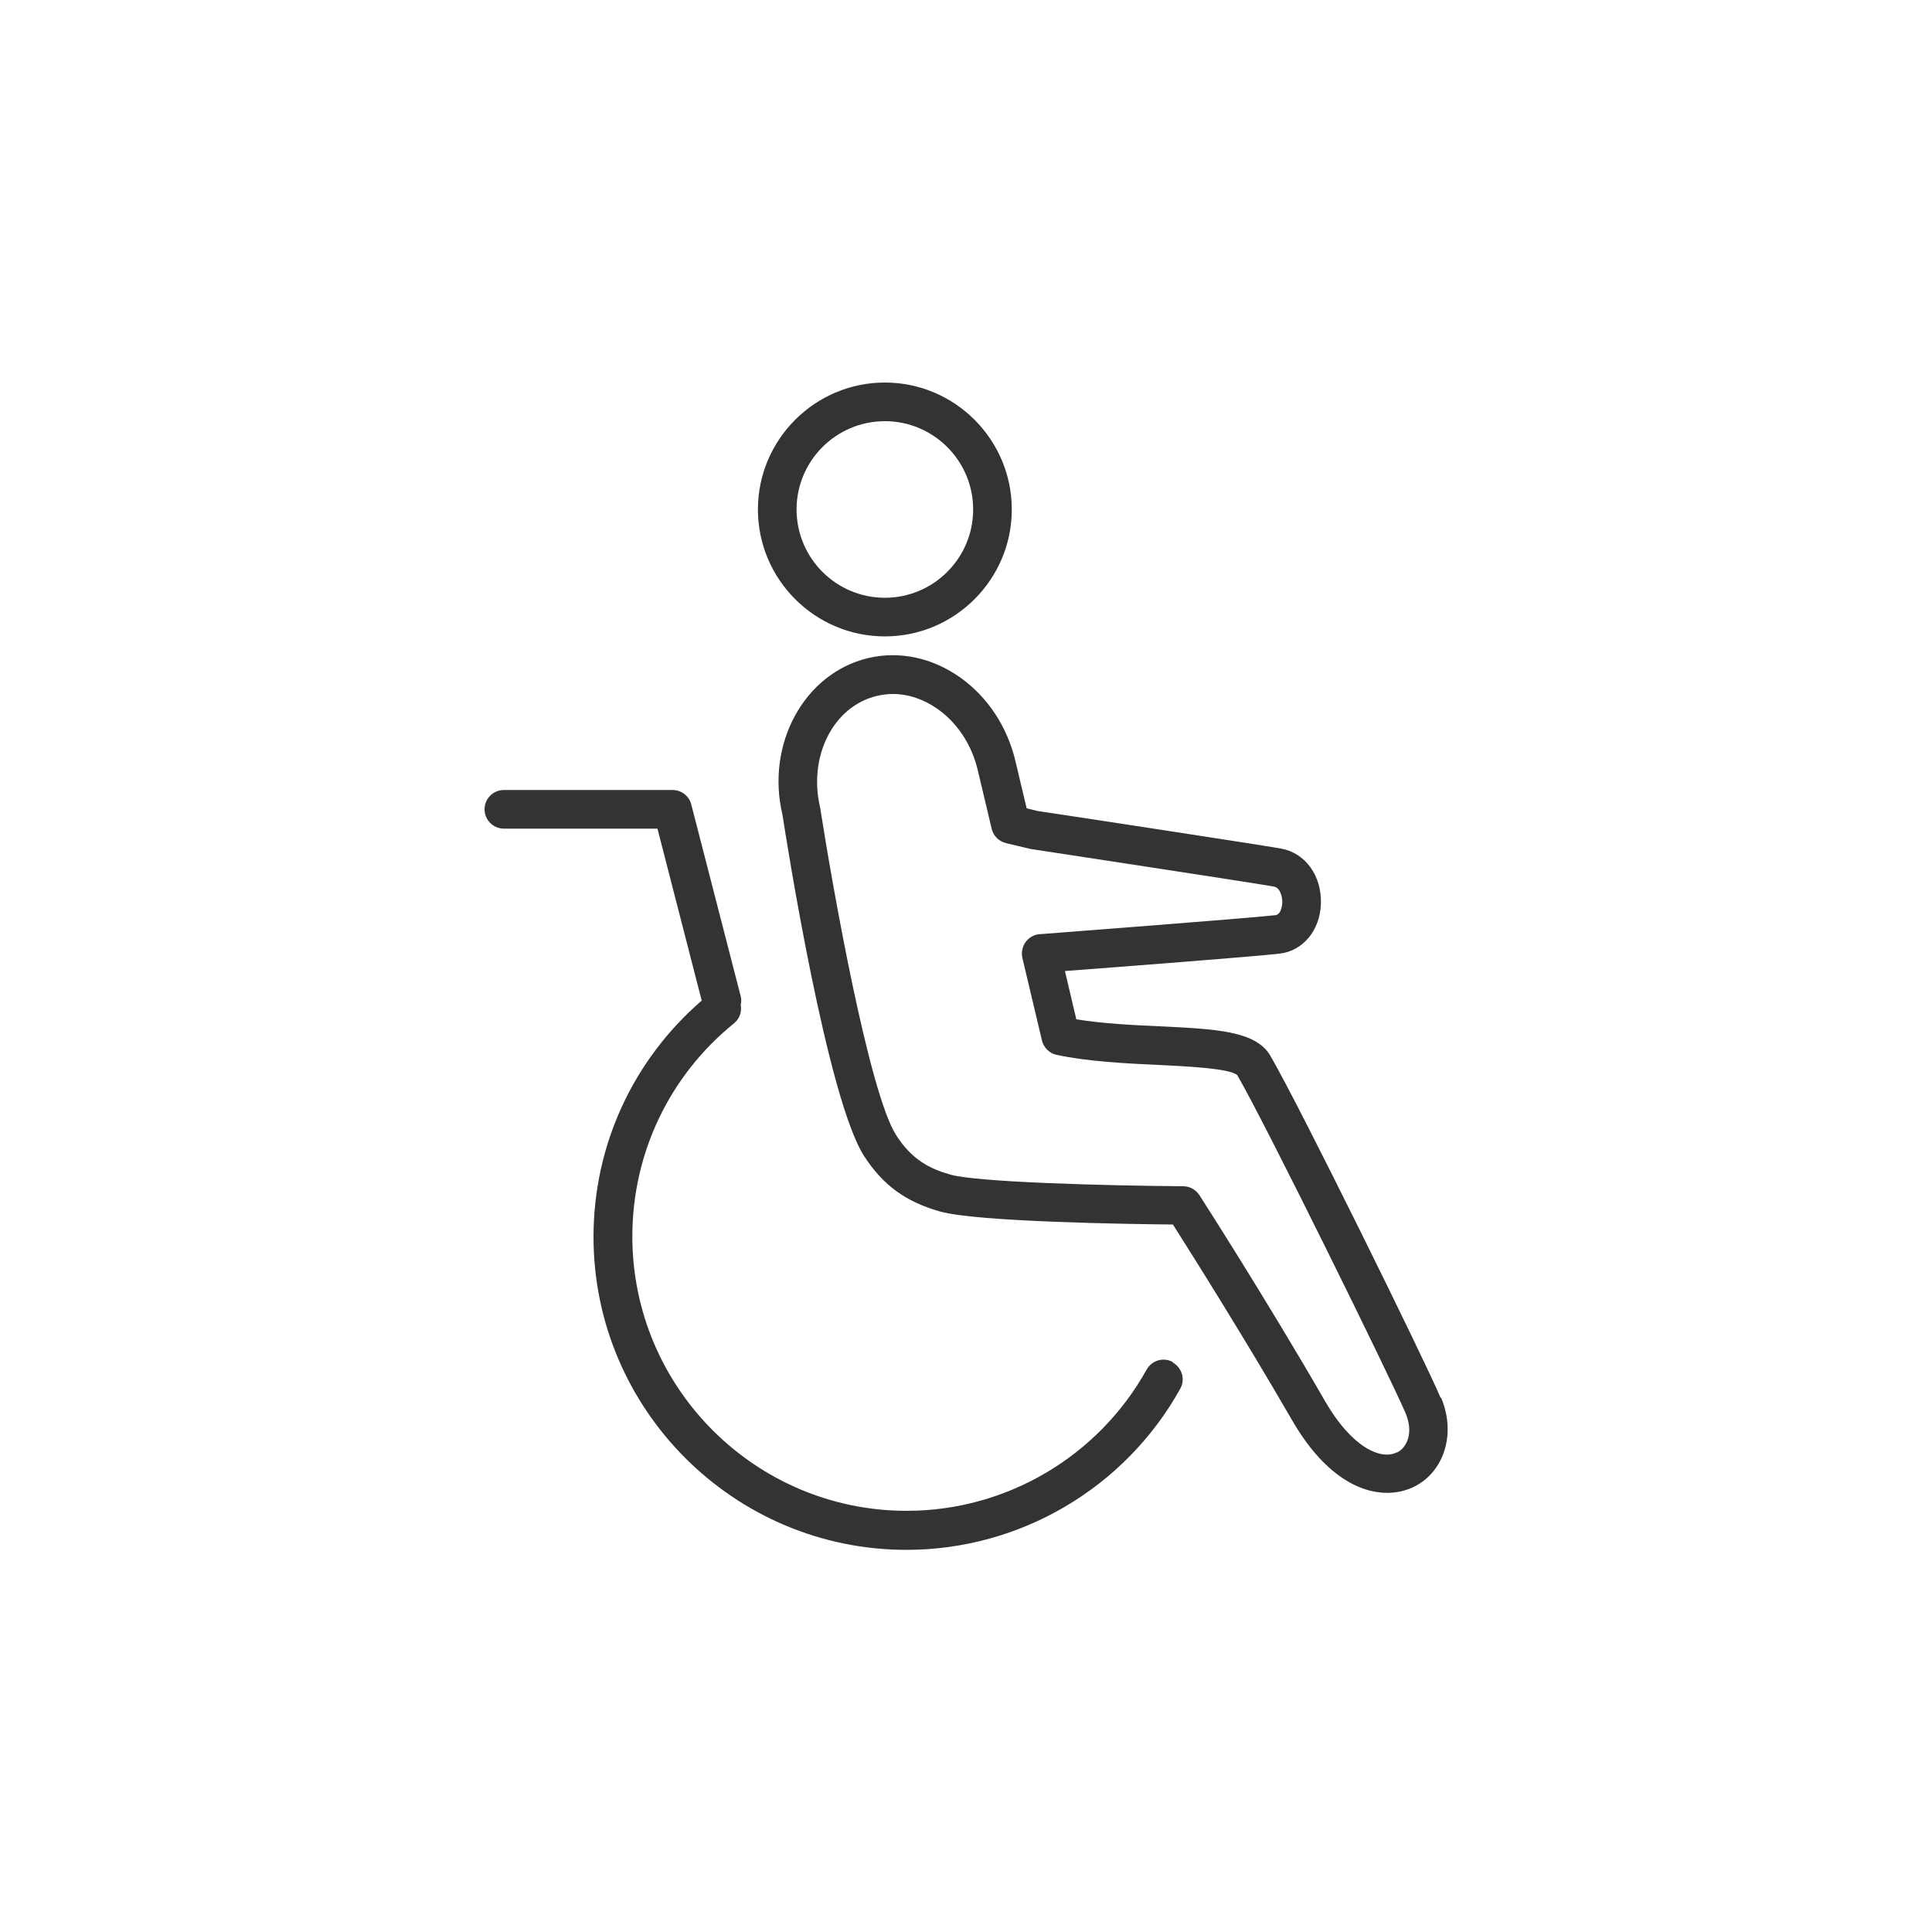 <?xml version="1.0" encoding="UTF-8"?><svg id="_レイヤー_1" xmlns="http://www.w3.org/2000/svg" viewBox="0 0 100 100"><defs><style>.cls-1{fill:#333;stroke-width:0px;}</style></defs><g id="uuid-fe439584-54f2-4f56-832d-bb6da9bd8e2f"><path class="cls-1" d="M45.8,32.94c3.62,0,6.57-2.95,6.57-6.57s-2.95-6.57-6.57-6.57-6.57,2.95-6.57,6.57,2.95,6.57,6.57,6.57ZM45.8,21.8c2.52,0,4.57,2.05,4.57,4.57s-2.05,4.57-4.57,4.57-4.57-2.05-4.57-4.57,2.05-4.57,4.57-4.57Z"/><path class="cls-1" d="M60.71,70.5c-.49-.27-1.09-.09-1.36.39-2.51,4.51-7.27,7.31-12.42,7.31-7.83,0-14.2-6.37-14.2-14.2,0-4.31,1.92-8.33,5.27-11.04.29-.24.4-.6.34-.94.03-.15.04-.3,0-.45l-2.56-9.93c-.11-.44-.51-.75-.97-.75h-8.73c-.55,0-1,.45-1,1s.45,1,1,1h7.95l2.29,8.9c-3.56,3.08-5.6,7.5-5.6,12.23,0,8.93,7.27,16.2,16.2,16.2,5.88,0,11.31-3.2,14.17-8.34.27-.48.09-1.09-.39-1.36v-.02Z"/><path class="cls-1" d="M74.57,72.36c-.85-2.01-7.35-15.21-8.82-17.72-.75-1.29-2.85-1.38-5.75-1.52-1.38-.06-2.92-.14-4.29-.36l-.59-2.5c2.78-.21,9.83-.75,11.11-.9,1.21-.14,2.09-1.2,2.14-2.57.05-1.46-.8-2.64-2.07-2.87-1.19-.21-12.2-1.89-12.58-1.94l-.58-.14-.58-2.44c-.42-1.78-1.43-3.31-2.84-4.32-1.46-1.04-3.16-1.4-4.78-1.02-3.32.79-5.31,4.46-4.44,8.11.23,1.5,2.33,14.77,4.24,17.69.98,1.5,2.15,2.35,3.93,2.85,1.88.53,9.73.65,12.04.67.88,1.39,3.63,5.74,6.18,10.15,1.61,2.78,3.44,3.74,4.91,3.74.52,0,.99-.12,1.4-.32,1.57-.79,2.17-2.77,1.39-4.61l-.02.02ZM72.28,75.18c-.8.4-2.3-.25-3.68-2.63-3.09-5.36-6.48-10.63-6.52-10.69-.18-.28-.5-.46-.83-.46-4.09-.03-10.67-.21-12.05-.6-1.09-.31-1.99-.77-2.8-2.02-1.42-2.17-3.32-12.94-3.95-16.98-.63-2.66.69-5.25,2.94-5.78.27-.06.54-.1.82-.1.8,0,1.61.27,2.34.79,1.02.73,1.75,1.85,2.06,3.16l.72,3.03c.09.37.37.65.74.74l1.26.3c.11.02,11.45,1.74,12.61,1.95.33.06.44.54.43.83,0,.02-.02.61-.36.65-1.53.17-12.04.97-12.15.98-.05,0-.1,0-.15.02h-.05c-.26.07-.48.23-.62.46s-.18.5-.12.76l1.01,4.26c.09.38.39.67.76.75,1.66.35,3.55.44,5.23.52,1.5.07,3.75.18,4.12.53,1.42,2.43,7.92,15.64,8.71,17.49.42.99.1,1.77-.44,2.04h-.03Z"/></g></svg>